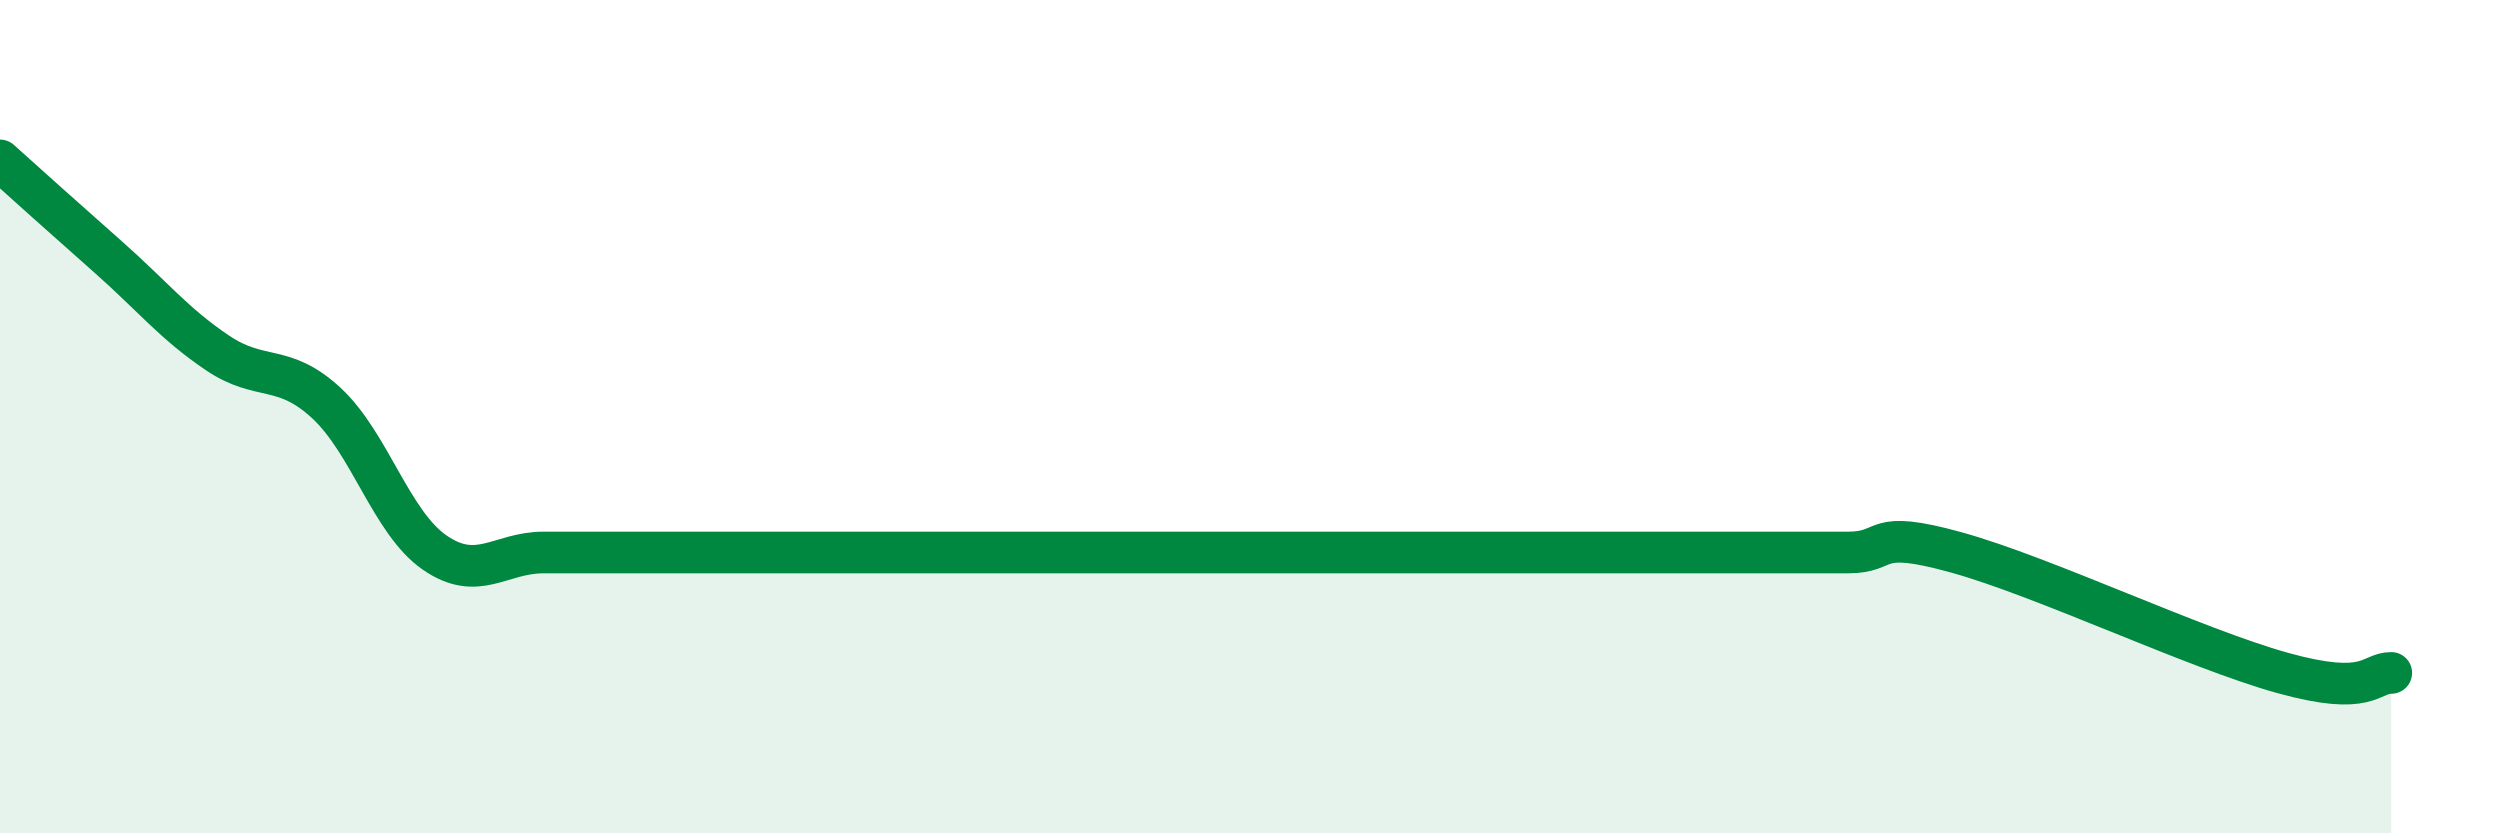 
    <svg width="60" height="20" viewBox="0 0 60 20" xmlns="http://www.w3.org/2000/svg">
      <path
        d="M 0,3.85 C 0.52,4.32 1.57,5.26 2.61,6.18 C 3.65,7.1 4.18,7.77 5.22,8.47 C 6.26,9.17 6.79,8.71 7.83,9.67 C 8.87,10.63 9.39,12.54 10.43,13.26 C 11.47,13.98 12,13.26 13.04,13.26 C 14.08,13.26 14.61,13.26 15.65,13.26 C 16.69,13.26 17.22,13.26 18.26,13.26 C 19.3,13.26 19.83,13.26 20.87,13.26 C 21.91,13.26 22.44,13.26 23.48,13.26 C 24.52,13.26 25.05,13.26 26.09,13.26 C 27.13,13.26 27.66,13.26 28.7,13.26 C 29.74,13.26 29.74,13.26 31.3,13.26 C 32.86,13.26 34.95,13.26 36.52,13.26 C 38.09,13.26 38.09,13.26 39.13,13.26 C 40.17,13.26 40.7,13.26 41.74,13.26 C 42.78,13.26 43.31,13.26 44.35,13.26 C 45.39,13.26 44.87,12.68 46.96,13.26 C 49.05,13.84 52.69,15.57 54.78,16.15 C 56.87,16.73 56.87,16.15 57.39,16.15L57.39 20L0 20Z"
        fill="#008740"
        opacity="0.1"
        stroke-linecap="round"
        stroke-linejoin="round"
      />
      <path
        d="M 0,3.85 C 0.52,4.32 1.57,5.26 2.61,6.18 C 3.65,7.1 4.18,7.77 5.22,8.47 C 6.26,9.17 6.79,8.71 7.83,9.67 C 8.87,10.63 9.39,12.54 10.43,13.26 C 11.47,13.98 12,13.26 13.04,13.26 C 14.08,13.26 14.61,13.26 15.65,13.26 C 16.69,13.26 17.22,13.26 18.26,13.26 C 19.3,13.26 19.83,13.26 20.87,13.26 C 21.91,13.26 22.44,13.26 23.48,13.26 C 24.52,13.26 25.05,13.26 26.09,13.26 C 27.13,13.26 27.66,13.26 28.7,13.26 C 29.74,13.26 29.74,13.26 31.3,13.26 C 32.86,13.26 34.95,13.26 36.52,13.26 C 38.09,13.26 38.09,13.26 39.13,13.26 C 40.17,13.26 40.7,13.26 41.74,13.26 C 42.78,13.26 43.31,13.26 44.35,13.26 C 45.39,13.26 44.87,12.68 46.96,13.26 C 49.05,13.84 52.69,15.57 54.78,16.15 C 56.87,16.73 56.87,16.15 57.39,16.15"
        stroke="#008740"
        stroke-width="1"
        fill="none"
        stroke-linecap="round"
        stroke-linejoin="round"
      />
    </svg>
  